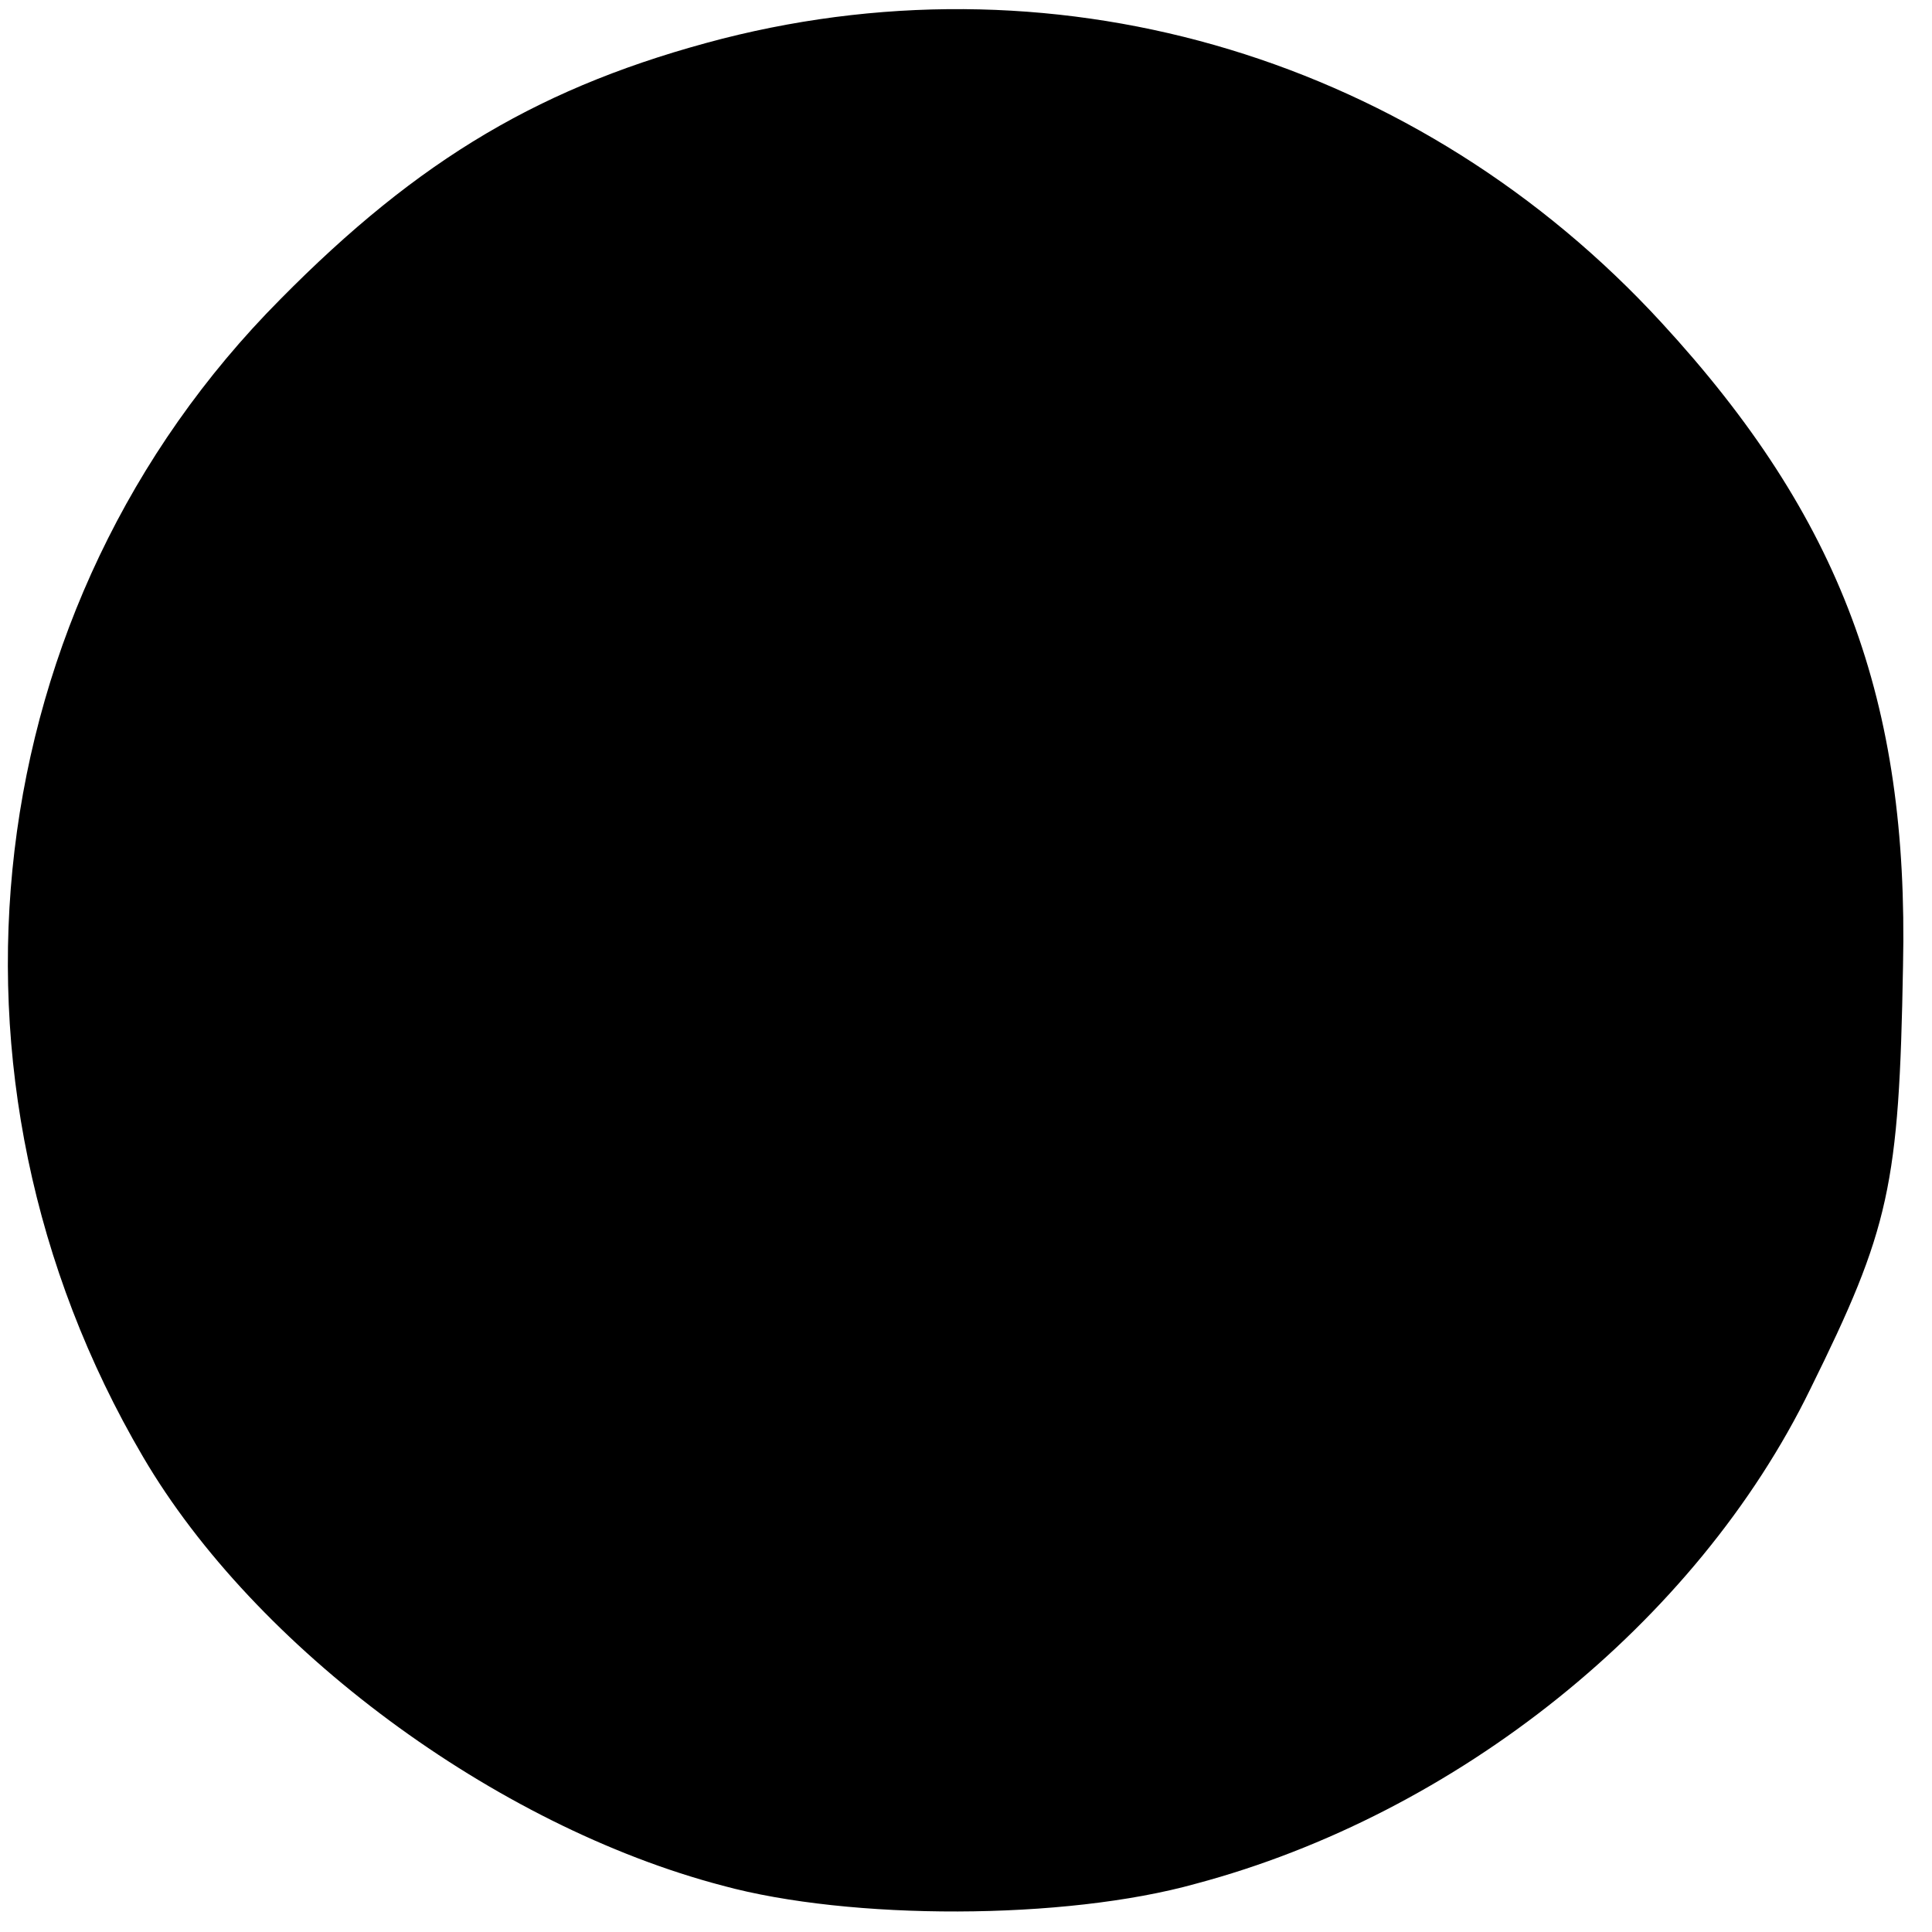 <?xml version="1.0" standalone="no"?>
<!DOCTYPE svg PUBLIC "-//W3C//DTD SVG 20010904//EN"
 "http://www.w3.org/TR/2001/REC-SVG-20010904/DTD/svg10.dtd">
<svg version="1.0" xmlns="http://www.w3.org/2000/svg"
 width="100pt" height="100pt" viewBox="0 0 100 100"
 preserveAspectRatio="xMidYMid meet">
<g transform="translate(0,100) scale(0.1,-0.1)"
fill="#000000" stroke="none">
<path d="M374 980 c-93 -24 -157 -62 -229 -135 -157 -158 -186 -403 -71 -599
58 -99 182 -191 300 -222 66 -18 177 -18 245 1 135 36 259 135 318 256 41 83
46 105 48 219 3 137 -32 232 -125 333 -125 136 -309 192 -486 147z"/>
</g>
</svg>
